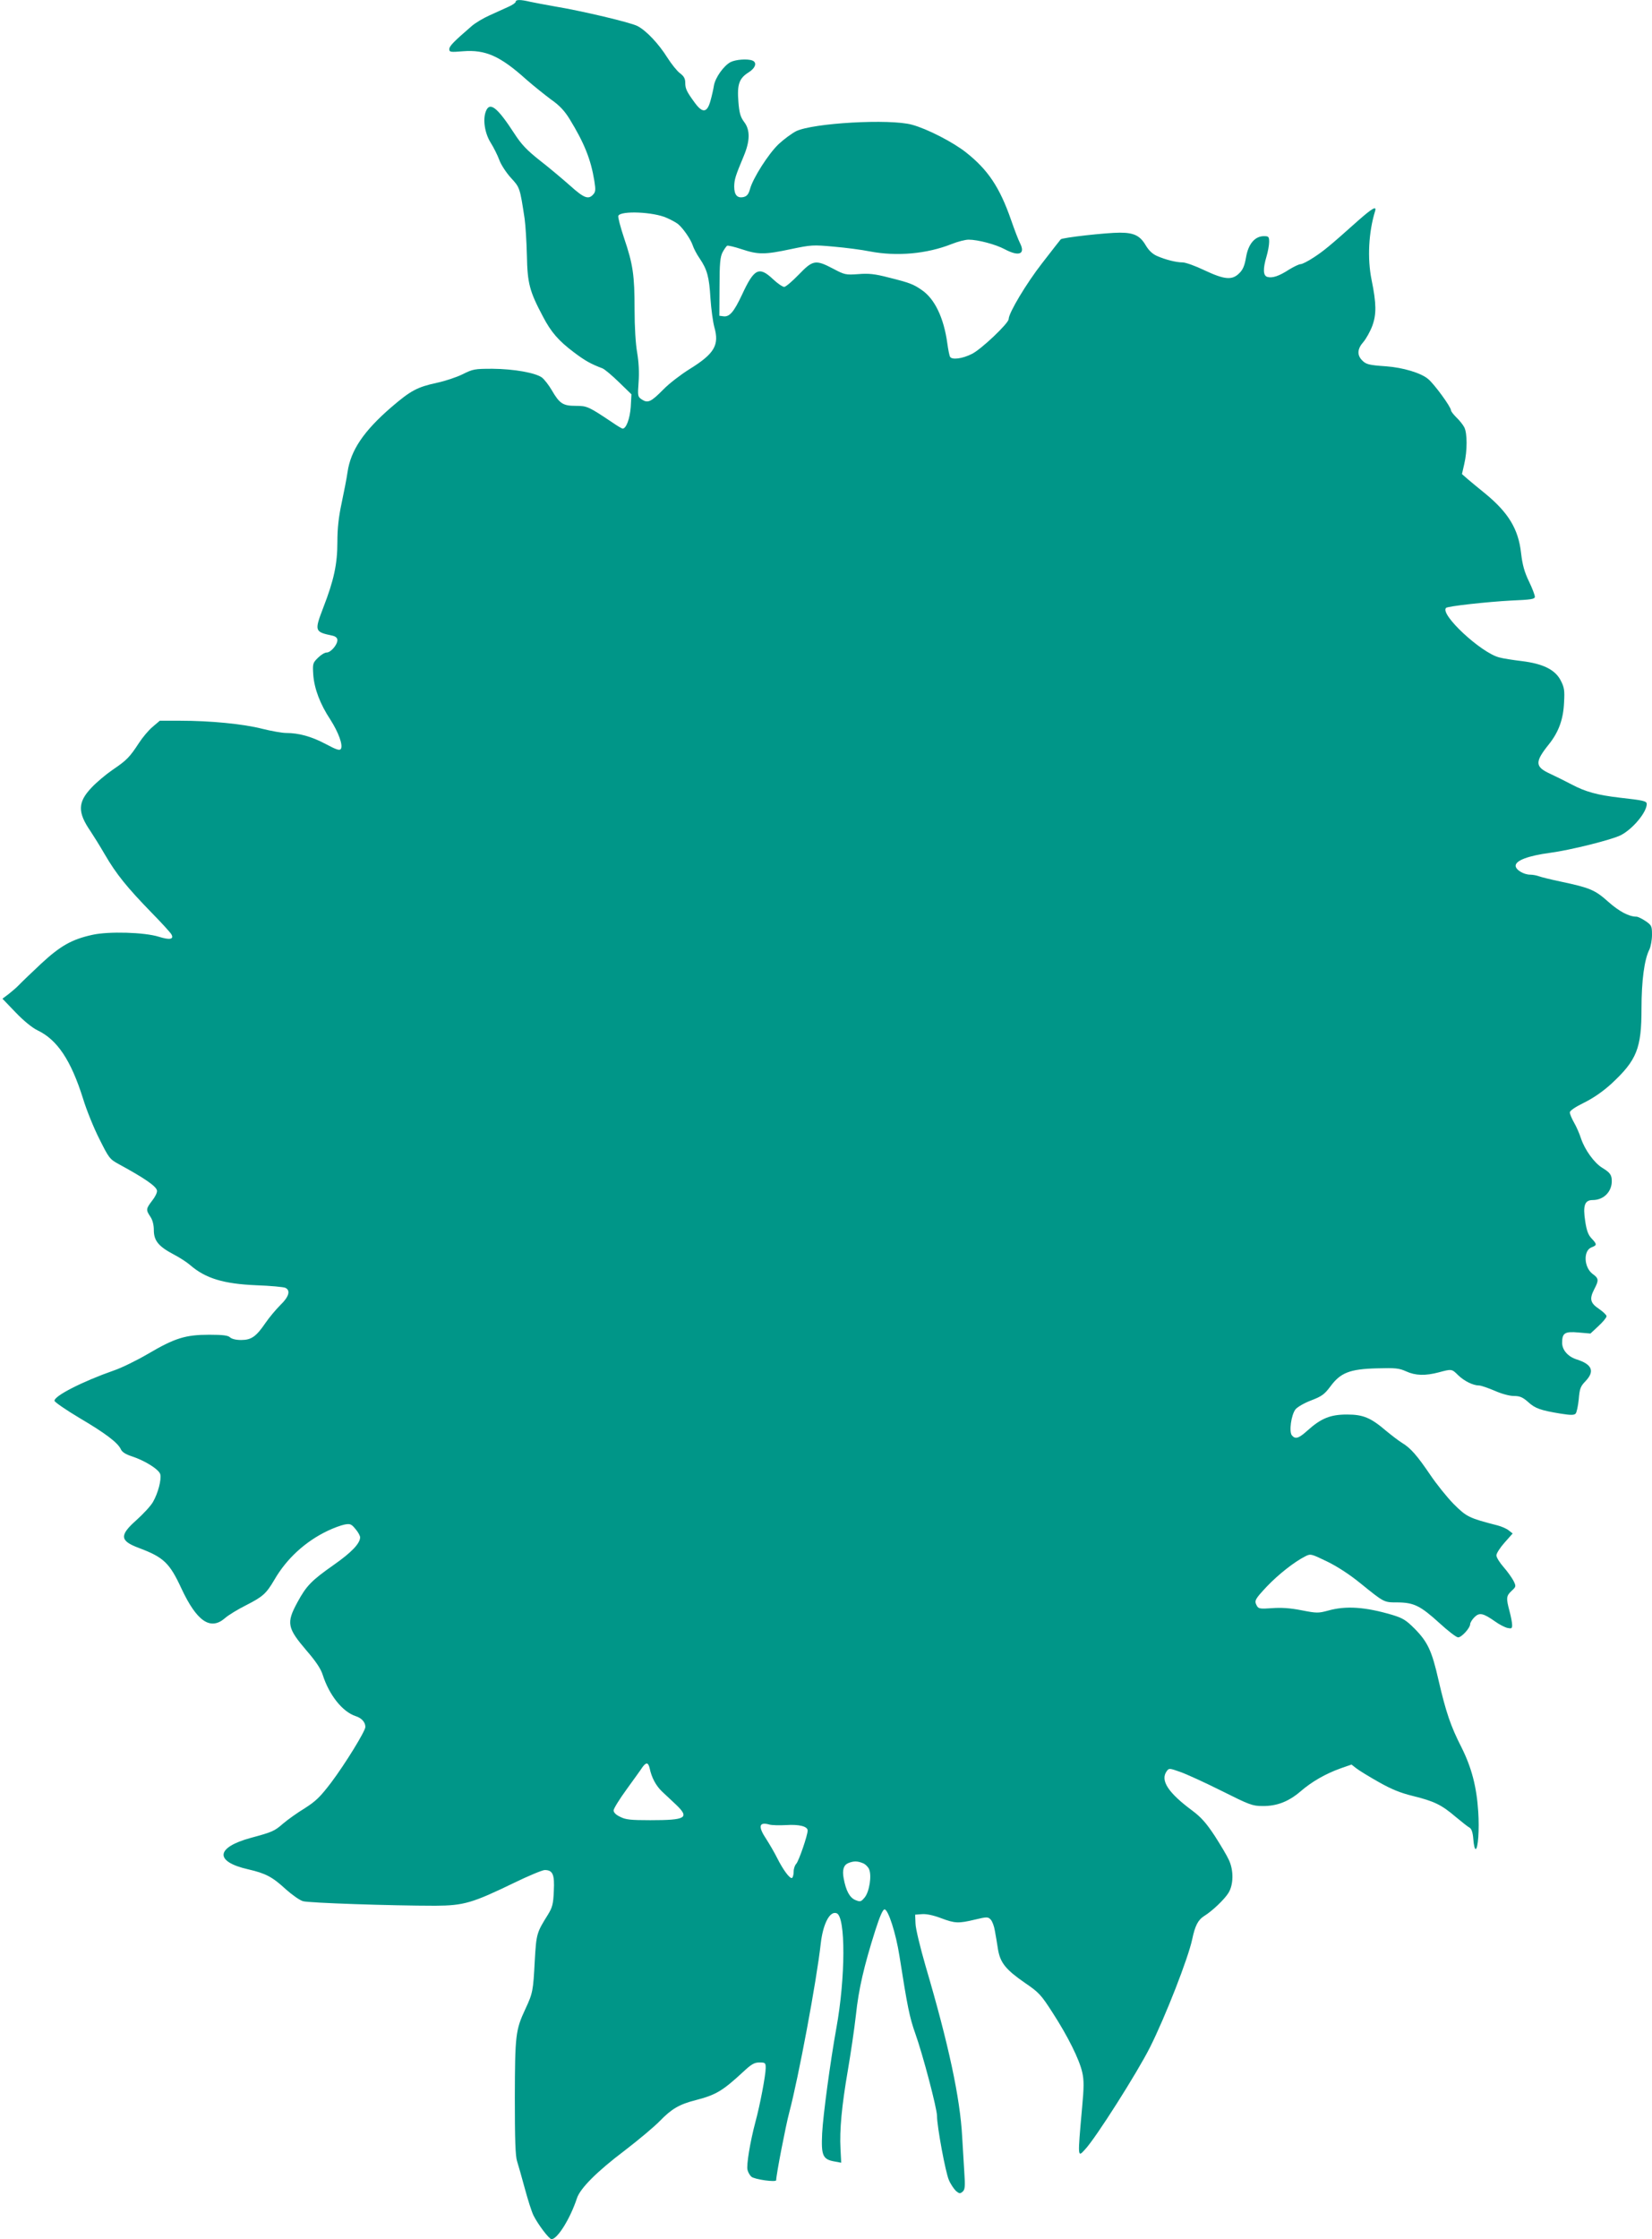 <?xml version="1.0" standalone="no"?>
<!DOCTYPE svg PUBLIC "-//W3C//DTD SVG 20010904//EN"
 "http://www.w3.org/TR/2001/REC-SVG-20010904/DTD/svg10.dtd">
<svg version="1.0" xmlns="http://www.w3.org/2000/svg"
 width="945pt" height="1280pt" viewBox="0 0 945 1280"
 preserveAspectRatio="xMidYMid meet">
<g transform="translate(0,1280) scale(0.1,-0.1)"
fill="#009688" stroke="none">
<path d="M2950 12790 c0 -6 -19 -19 -42 -29 -24 -11 -72 -33 -108 -49 -36 -16
-83 -44 -104 -63 -101 -87 -126 -113 -126 -130 0 -17 7 -18 79 -12 128 10 212
-27 361 -161 41 -36 105 -87 141 -114 49 -34 78 -65 107 -112 84 -137 122
-231 142 -355 8 -50 7 -62 -7 -77 -27 -30 -52 -21 -131 50 -43 38 -120 103
-173 144 -76 60 -107 93 -147 155 -98 151 -141 184 -163 126 -18 -47 -6 -125
28 -179 17 -27 39 -71 49 -98 9 -26 39 -72 66 -102 52 -56 52 -57 79 -234 5
-36 11 -130 13 -210 3 -160 15 -205 92 -350 46 -88 89 -138 177 -204 65 -49
96 -66 164 -92 12 -5 54 -40 94 -79 l71 -69 -4 -73 c-5 -67 -26 -123 -46 -123
-5 0 -30 15 -56 33 -139 93 -147 97 -212 97 -73 0 -93 12 -138 90 -17 29 -42
61 -56 72 -37 27 -160 49 -283 50 -102 0 -112 -2 -170 -31 -34 -17 -100 -39
-147 -49 -115 -25 -151 -45 -263 -141 -156 -135 -231 -245 -249 -370 -5 -36
-21 -116 -34 -178 -17 -79 -24 -144 -24 -220 0 -128 -20 -220 -81 -377 -51
-134 -50 -138 54 -160 17 -4 27 -13 27 -25 0 -27 -38 -71 -61 -71 -12 0 -34
-14 -51 -31 -29 -29 -30 -33 -26 -97 6 -79 39 -167 98 -256 46 -72 73 -145 60
-167 -7 -11 -25 -5 -87 28 -81 43 -154 63 -226 63 -23 0 -85 11 -137 24 -109
28 -297 46 -469 46 l-117 0 -41 -35 c-23 -19 -58 -61 -78 -92 -53 -81 -70 -99
-150 -153 -38 -26 -93 -72 -121 -102 -80 -84 -81 -141 -6 -250 16 -24 53 -83
82 -133 65 -112 128 -189 265 -330 59 -60 111 -117 116 -127 15 -28 -11 -32
-72 -13 -82 26 -288 32 -381 11 -118 -26 -183 -63 -294 -166 -54 -51 -110
-104 -124 -119 -14 -15 -41 -38 -60 -53 l-36 -27 76 -79 c46 -48 94 -87 125
-102 113 -54 191 -171 260 -390 19 -63 61 -167 93 -230 55 -110 59 -116 112
-145 149 -81 215 -127 218 -151 2 -11 -11 -37 -28 -58 -35 -46 -36 -52 -10
-91 13 -19 20 -47 20 -77 0 -60 27 -93 112 -138 35 -18 78 -46 96 -62 88 -76
191 -107 377 -115 83 -3 158 -10 168 -15 30 -15 20 -51 -29 -98 -25 -25 -63
-70 -85 -102 -54 -79 -81 -98 -140 -98 -29 0 -53 6 -63 15 -11 11 -40 15 -119
15 -136 0 -197 -19 -350 -109 -65 -38 -153 -81 -195 -95 -180 -63 -345 -147
-340 -174 2 -8 66 -52 143 -98 146 -86 220 -141 237 -180 7 -15 28 -28 62 -39
74 -24 156 -75 163 -103 7 -31 -13 -108 -42 -158 -13 -23 -56 -69 -95 -104
-98 -87 -95 -118 15 -159 141 -53 175 -85 243 -232 88 -188 166 -241 249 -169
19 17 73 50 121 74 96 49 115 66 162 146 70 121 178 219 304 279 33 16 77 32
97 36 32 6 39 3 62 -25 15 -17 27 -39 27 -48 0 -35 -50 -87 -150 -157 -128
-90 -157 -119 -209 -215 -64 -118 -58 -146 53 -276 52 -60 81 -103 92 -138 37
-116 113 -211 188 -236 35 -11 56 -35 56 -62 0 -24 -116 -212 -195 -317 -64
-84 -88 -107 -152 -148 -43 -26 -97 -65 -122 -86 -51 -45 -64 -50 -186 -83
-202 -55 -209 -136 -15 -180 100 -23 138 -43 215 -114 36 -32 80 -63 98 -68
32 -10 505 -26 757 -26 163 1 211 15 449 130 84 41 164 74 177 74 46 0 57 -25
52 -120 -3 -74 -8 -93 -33 -134 -65 -104 -67 -109 -76 -265 -9 -172 -11 -184
-54 -276 -56 -120 -59 -149 -60 -505 0 -240 3 -335 13 -365 7 -22 27 -92 44
-155 17 -63 39 -133 50 -155 27 -53 89 -135 103 -135 34 0 107 118 145 233 18
57 115 154 274 274 77 59 168 135 201 169 67 69 111 95 206 119 115 30 152 52
271 162 46 43 63 53 92 53 34 0 36 -2 36 -32 0 -40 -32 -210 -59 -309 -30
-113 -52 -246 -45 -273 3 -13 13 -31 22 -39 19 -16 142 -33 142 -20 0 30 55
314 75 388 52 196 156 749 180 965 13 113 52 188 91 173 52 -20 51 -368 -2
-658 -34 -188 -76 -498 -81 -600 -6 -127 3 -149 71 -161 l38 -7 -4 79 c-6 107
7 246 42 449 16 94 37 235 46 315 16 152 47 283 111 485 26 81 43 120 53 120
21 0 65 -137 85 -265 46 -293 58 -352 91 -445 43 -120 124 -428 124 -470 0
-61 49 -325 68 -367 10 -24 29 -51 40 -62 19 -16 24 -17 38 -5 14 12 16 28 10
114 -3 55 -9 145 -12 200 -12 223 -77 527 -209 975 -31 107 -58 218 -58 245
l-2 50 40 3 c25 2 66 -7 108 -23 80 -30 99 -31 195 -8 67 16 74 16 89 0 9 -9
20 -38 24 -64 5 -26 13 -74 18 -107 13 -76 44 -115 154 -191 81 -55 93 -69
158 -170 88 -136 154 -269 170 -342 10 -44 10 -84 -1 -201 -26 -291 -26 -286
17 -239 62 66 299 440 371 583 89 177 220 513 242 619 16 76 33 110 68 132 47
29 116 95 139 132 29 46 31 128 3 188 -10 23 -47 85 -81 138 -49 74 -77 106
-129 145 -138 102 -184 173 -146 225 13 18 15 18 77 -4 35 -12 142 -61 236
-108 160 -80 177 -87 235 -87 82 -1 149 25 218 84 65 56 142 100 228 131 l63
22 27 -21 c15 -12 72 -47 127 -78 74 -42 125 -63 199 -81 121 -30 162 -50 243
-119 35 -29 70 -57 80 -62 11 -7 18 -27 21 -66 2 -31 8 -56 13 -56 14 0 22
111 15 214 -9 142 -38 252 -96 368 -62 121 -89 202 -131 383 -38 168 -62 219
-137 295 -49 49 -67 60 -129 79 -153 45 -264 53 -366 24 -56 -15 -65 -15 -152
2 -66 13 -116 16 -169 12 -67 -5 -77 -3 -86 13 -16 30 -13 36 57 111 66 69
156 140 219 172 31 16 34 15 125 -29 58 -28 130 -75 189 -123 140 -113 135
-111 215 -111 93 -1 130 -19 239 -118 49 -45 97 -82 107 -82 20 0 69 54 69 76
0 8 11 26 24 39 29 29 50 24 120 -25 22 -16 53 -32 69 -36 24 -5 27 -3 27 17
0 13 -7 49 -15 79 -20 75 -19 87 12 116 26 24 26 26 11 57 -9 17 -34 53 -57
79 -22 25 -41 55 -41 67 0 11 21 44 46 72 l47 53 -23 18 c-12 10 -41 22 -63
28 -164 42 -178 49 -252 123 -39 40 -99 115 -134 167 -74 109 -112 153 -161
182 -19 12 -60 43 -90 68 -89 76 -132 94 -225 94 -95 0 -148 -22 -224 -90 -52
-47 -71 -53 -91 -29 -17 21 -4 117 21 149 11 13 50 36 90 51 60 23 75 34 109
79 58 79 111 100 266 104 106 3 127 1 167 -17 54 -25 111 -26 187 -6 74 20 75
20 111 -16 35 -34 86 -59 120 -59 11 0 51 -14 89 -30 40 -18 86 -30 110 -30
34 0 50 -7 81 -34 40 -37 71 -48 187 -67 56 -9 76 -9 85 0 6 6 14 43 18 82 5
61 10 74 38 103 55 57 39 97 -50 125 -50 16 -83 54 -83 95 0 56 15 66 93 59
l69 -6 46 43 c25 23 46 48 46 56 0 7 -19 25 -42 41 -51 34 -57 57 -29 112 28
53 27 63 -9 89 -50 38 -54 134 -5 152 31 12 31 17 -1 51 -19 20 -28 45 -36 98
-14 90 -3 121 43 121 62 0 109 47 109 108 0 36 -10 49 -54 76 -45 27 -100 102
-122 168 -9 28 -27 69 -40 91 -13 23 -24 49 -24 58 0 10 31 31 84 57 54 27
108 65 155 108 144 134 171 201 171 428 0 159 16 281 45 338 8 17 15 55 15 84
0 50 -2 55 -37 79 -21 14 -44 25 -52 25 -43 0 -99 30 -161 85 -76 68 -105 80
-270 115 -57 12 -114 26 -127 31 -14 5 -35 9 -49 9 -38 0 -84 28 -84 51 0 30
71 57 197 74 115 15 355 75 405 101 68 35 148 131 148 178 0 17 -19 21 -153
36 -130 15 -198 34 -277 76 -36 19 -91 46 -123 61 -87 40 -88 67 -7 168 56 70
83 143 87 240 4 69 1 86 -19 125 -32 62 -101 96 -223 111 -50 6 -108 15 -129
21 -105 27 -341 247 -304 283 9 10 240 35 371 42 117 5 137 8 137 22 0 9 -15
49 -34 88 -26 54 -37 94 -45 162 -15 136 -72 230 -203 338 -39 32 -86 70 -103
85 l-32 28 13 57 c18 76 18 177 0 211 -8 15 -28 40 -45 56 -17 17 -31 35 -31
41 0 19 -95 149 -130 178 -40 35 -145 66 -240 73 -102 7 -116 11 -140 36 -28
30 -25 65 9 103 16 19 39 60 51 92 24 65 24 127 -4 263 -25 123 -17 273 20
393 10 32 -15 18 -98 -55 -159 -142 -194 -171 -252 -209 -33 -22 -67 -39 -76
-39 -9 0 -38 -14 -66 -31 -57 -37 -95 -50 -124 -42 -25 7 -26 46 -5 117 8 27
15 64 15 83 0 30 -3 33 -30 33 -51 0 -89 -44 -102 -120 -8 -48 -18 -72 -39
-92 -41 -41 -84 -37 -199 17 -52 25 -108 45 -125 45 -36 0 -97 15 -147 37 -25
11 -46 31 -63 59 -33 57 -68 74 -149 74 -77 0 -328 -28 -338 -38 -3 -4 -52
-65 -107 -137 -89 -114 -191 -284 -191 -319 0 -24 -157 -173 -210 -199 -55
-28 -114 -35 -125 -17 -4 6 -11 41 -16 78 -20 145 -72 254 -146 304 -47 33
-70 42 -191 72 -77 20 -112 24 -172 19 -72 -5 -78 -4 -144 31 -101 53 -116 50
-197 -34 -37 -38 -74 -70 -83 -70 -9 0 -39 20 -65 45 -79 74 -107 60 -176 -89
-47 -100 -72 -129 -107 -124 l-23 3 1 165 c0 134 4 171 17 197 9 17 21 34 26
38 5 3 43 -6 85 -20 93 -31 131 -31 281 1 115 24 125 25 245 14 69 -6 161 -18
205 -27 156 -30 328 -14 469 42 35 14 78 25 97 25 53 0 155 -27 207 -55 81
-43 119 -28 87 35 -9 17 -32 77 -51 132 -65 187 -132 287 -257 386 -74 59
-224 136 -310 159 -126 35 -566 10 -663 -37 -25 -13 -70 -46 -100 -74 -58 -55
-148 -196 -164 -258 -8 -28 -17 -39 -35 -44 -37 -9 -55 11 -55 60 1 42 7 60
55 175 36 86 37 149 1 195 -20 27 -27 50 -32 114 -8 99 4 134 58 168 40 25 50
57 22 68 -29 11 -95 6 -125 -9 -39 -21 -87 -88 -95 -134 -3 -20 -12 -60 -20
-88 -19 -68 -45 -71 -89 -11 -47 64 -55 81 -55 115 0 24 -8 38 -31 55 -16 12
-48 52 -71 88 -50 80 -121 155 -171 181 -40 21 -320 87 -477 113 -52 9 -114
21 -138 26 -54 13 -82 13 -82 0z m865 -1236 c28 -12 57 -29 65 -36 28 -24 70
-84 82 -119 6 -19 24 -53 40 -76 43 -63 55 -106 62 -228 4 -60 14 -134 22
-164 30 -104 1 -153 -143 -242 -48 -30 -115 -81 -148 -115 -71 -72 -89 -80
-123 -58 -24 16 -25 19 -19 100 4 55 1 113 -8 167 -9 49 -15 148 -15 247 0
197 -9 259 -60 409 -21 63 -36 120 -33 127 12 31 203 23 278 -12z m-99 -8861
c11 -54 36 -101 72 -135 21 -20 56 -53 80 -75 78 -75 56 -88 -148 -88 -112 0
-141 3 -172 19 -24 11 -38 25 -38 37 0 10 34 65 75 121 41 57 82 113 90 126
21 29 33 28 41 -5z m780 -326 c74 5 124 -7 124 -31 0 -28 -51 -175 -65 -190
-8 -8 -15 -28 -15 -45 0 -16 -4 -32 -9 -36 -12 -7 -51 45 -86 115 -15 30 -43
78 -61 106 -49 73 -43 101 17 84 14 -4 57 -5 95 -3z m438 -217 c15 -5 31 -21
37 -34 17 -37 2 -131 -25 -163 -21 -25 -25 -26 -54 -14 -32 14 -53 53 -66 124
-9 48 0 76 27 87 30 12 51 12 81 0z"/>
</g>
</svg>
